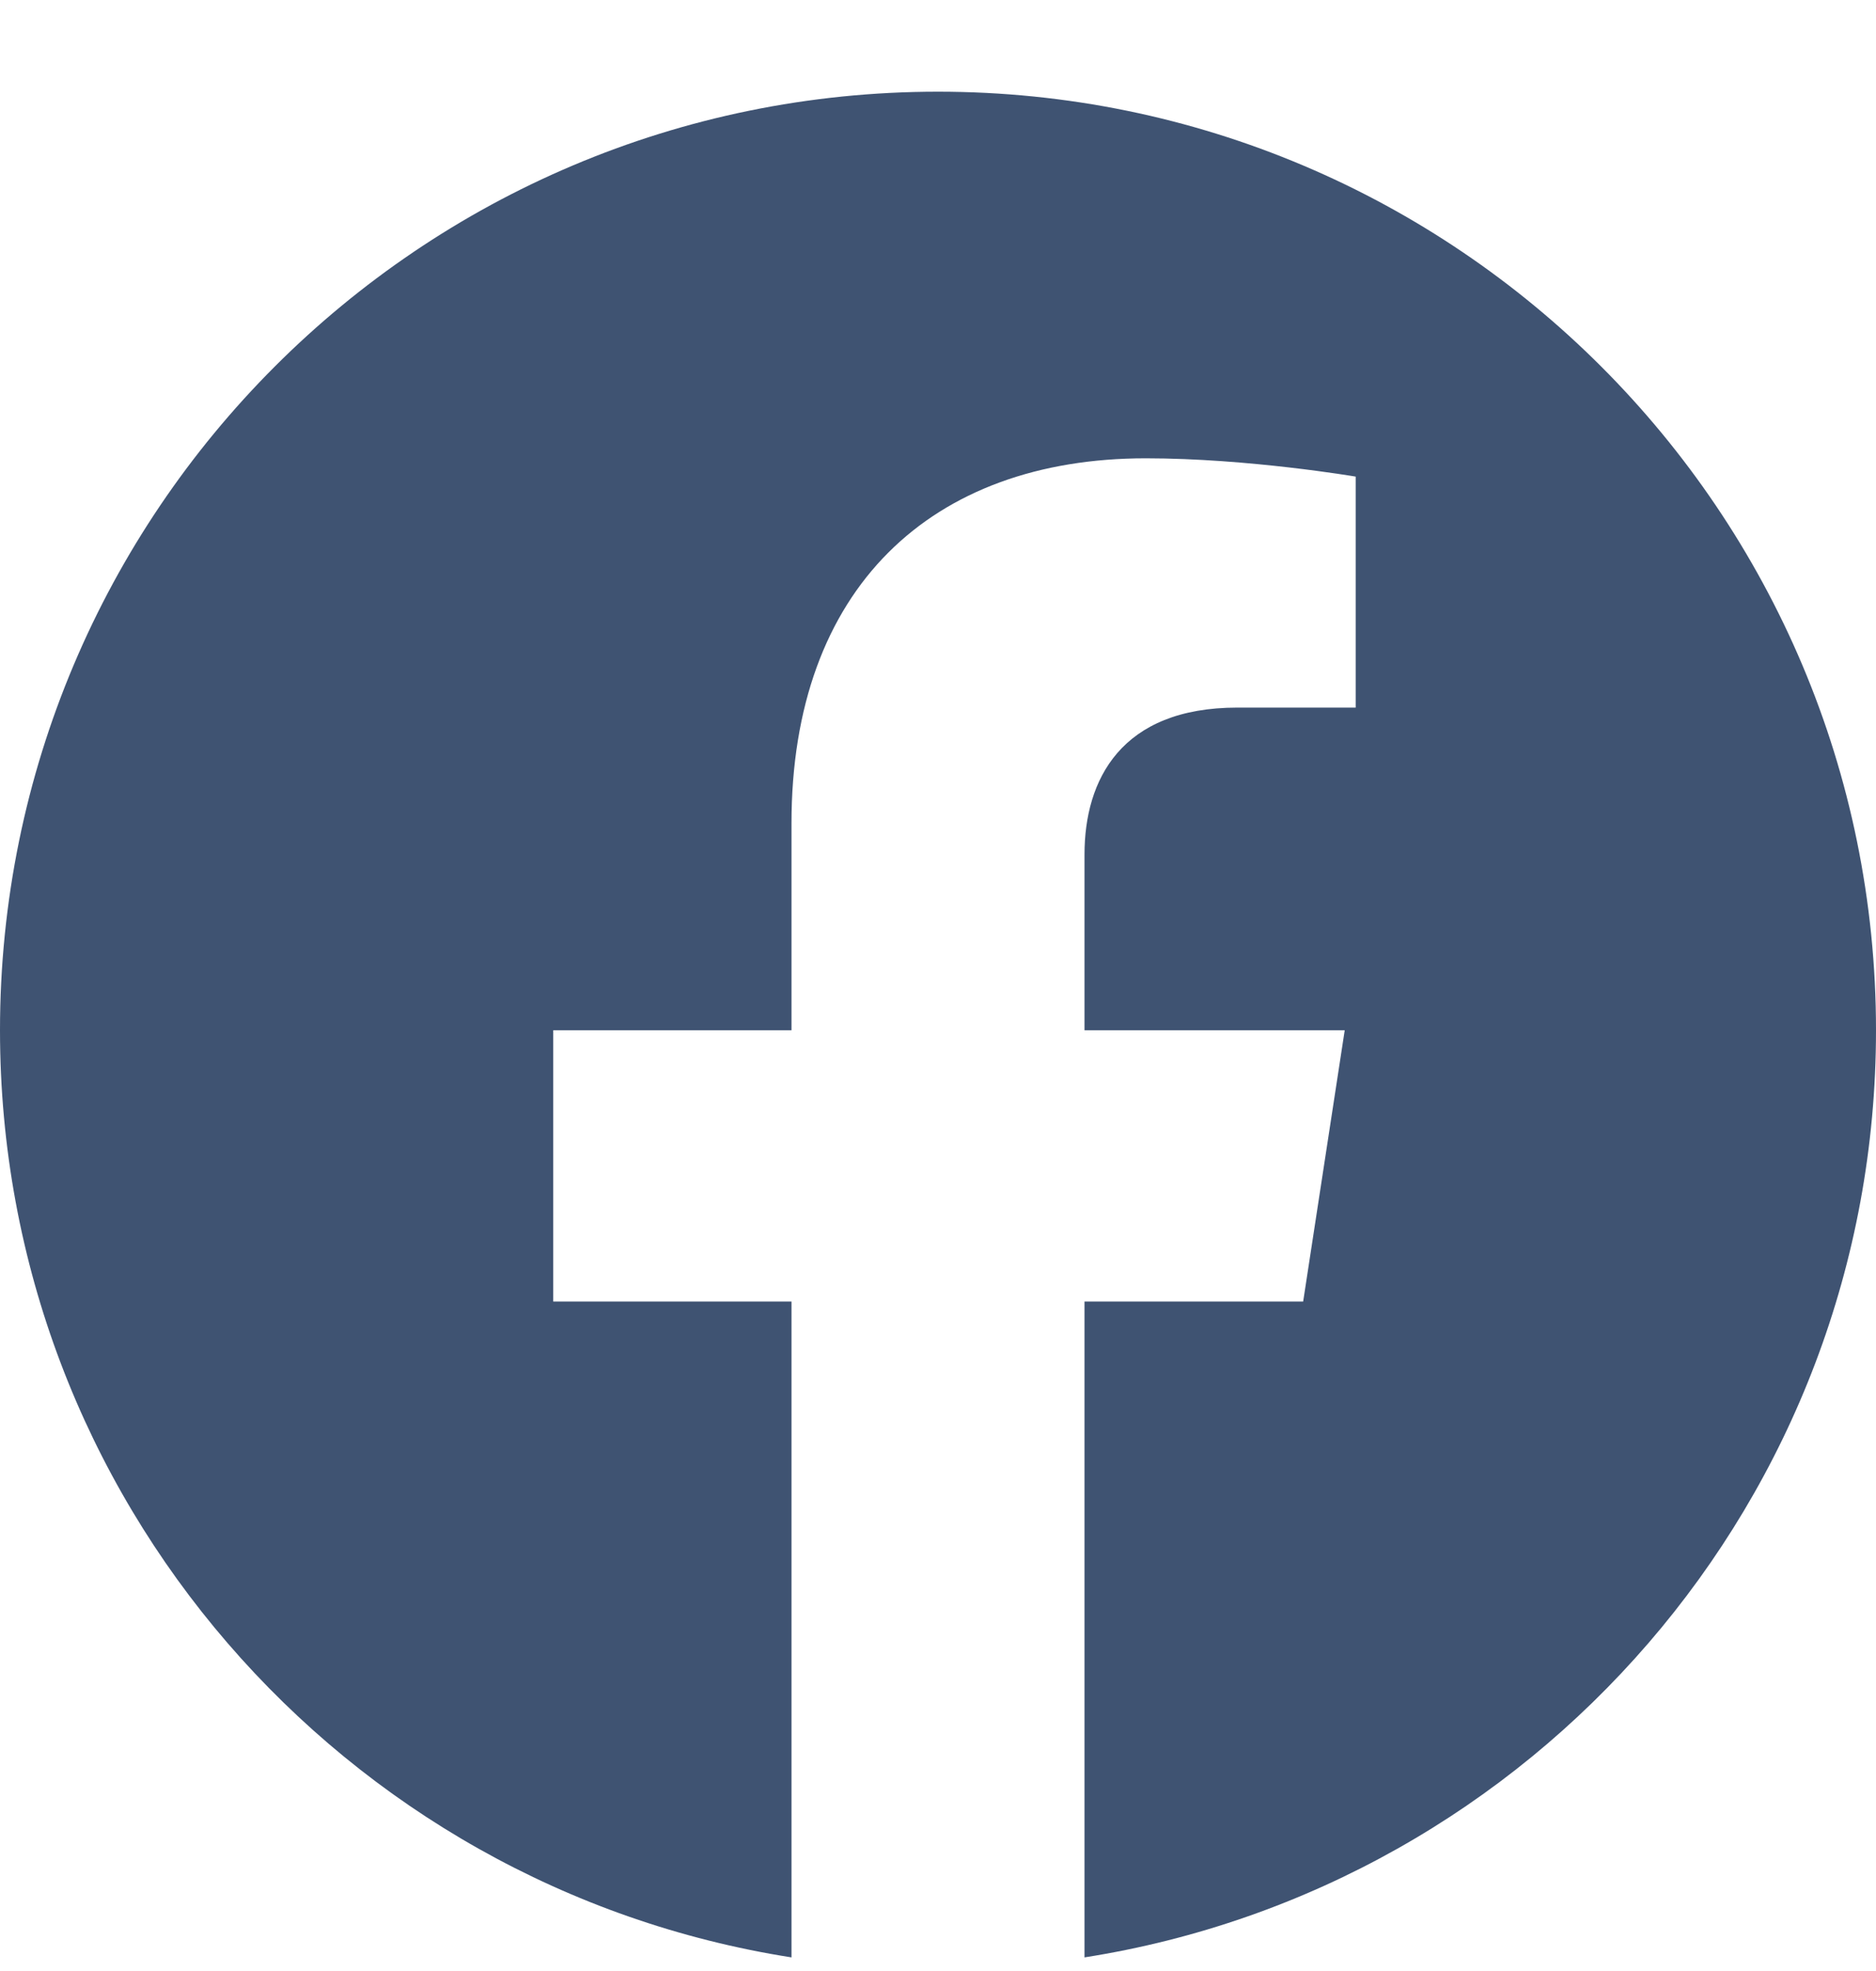 <svg width="20" height="21" viewBox="0 0 20 21" fill="none" xmlns="http://www.w3.org/2000/svg">
<g clip-path="url(#clip0_40_1713)">
<path d="M20 10.977C20 5.454 15.523 0.977 10 0.977C4.477 0.977 0 5.454 0 10.977C0 15.968 3.657 20.105 8.438 20.855V13.867H5.898V10.977H8.438V8.773C8.438 6.267 9.93 4.883 12.215 4.883C13.308 4.883 14.453 5.078 14.453 5.078V7.539H13.192C11.95 7.539 11.562 8.31 11.562 9.102V10.977H14.336L13.893 13.867H11.562V20.855C16.343 20.105 20 15.968 20 10.977Z" fill="#3F5372"/>
</g>
<defs>
<clipPath id="clip0_40_1713">
<rect width="20" height="20" fill="white" transform="translate(0 0.977)"/>
</clipPath>
</defs>
</svg>
